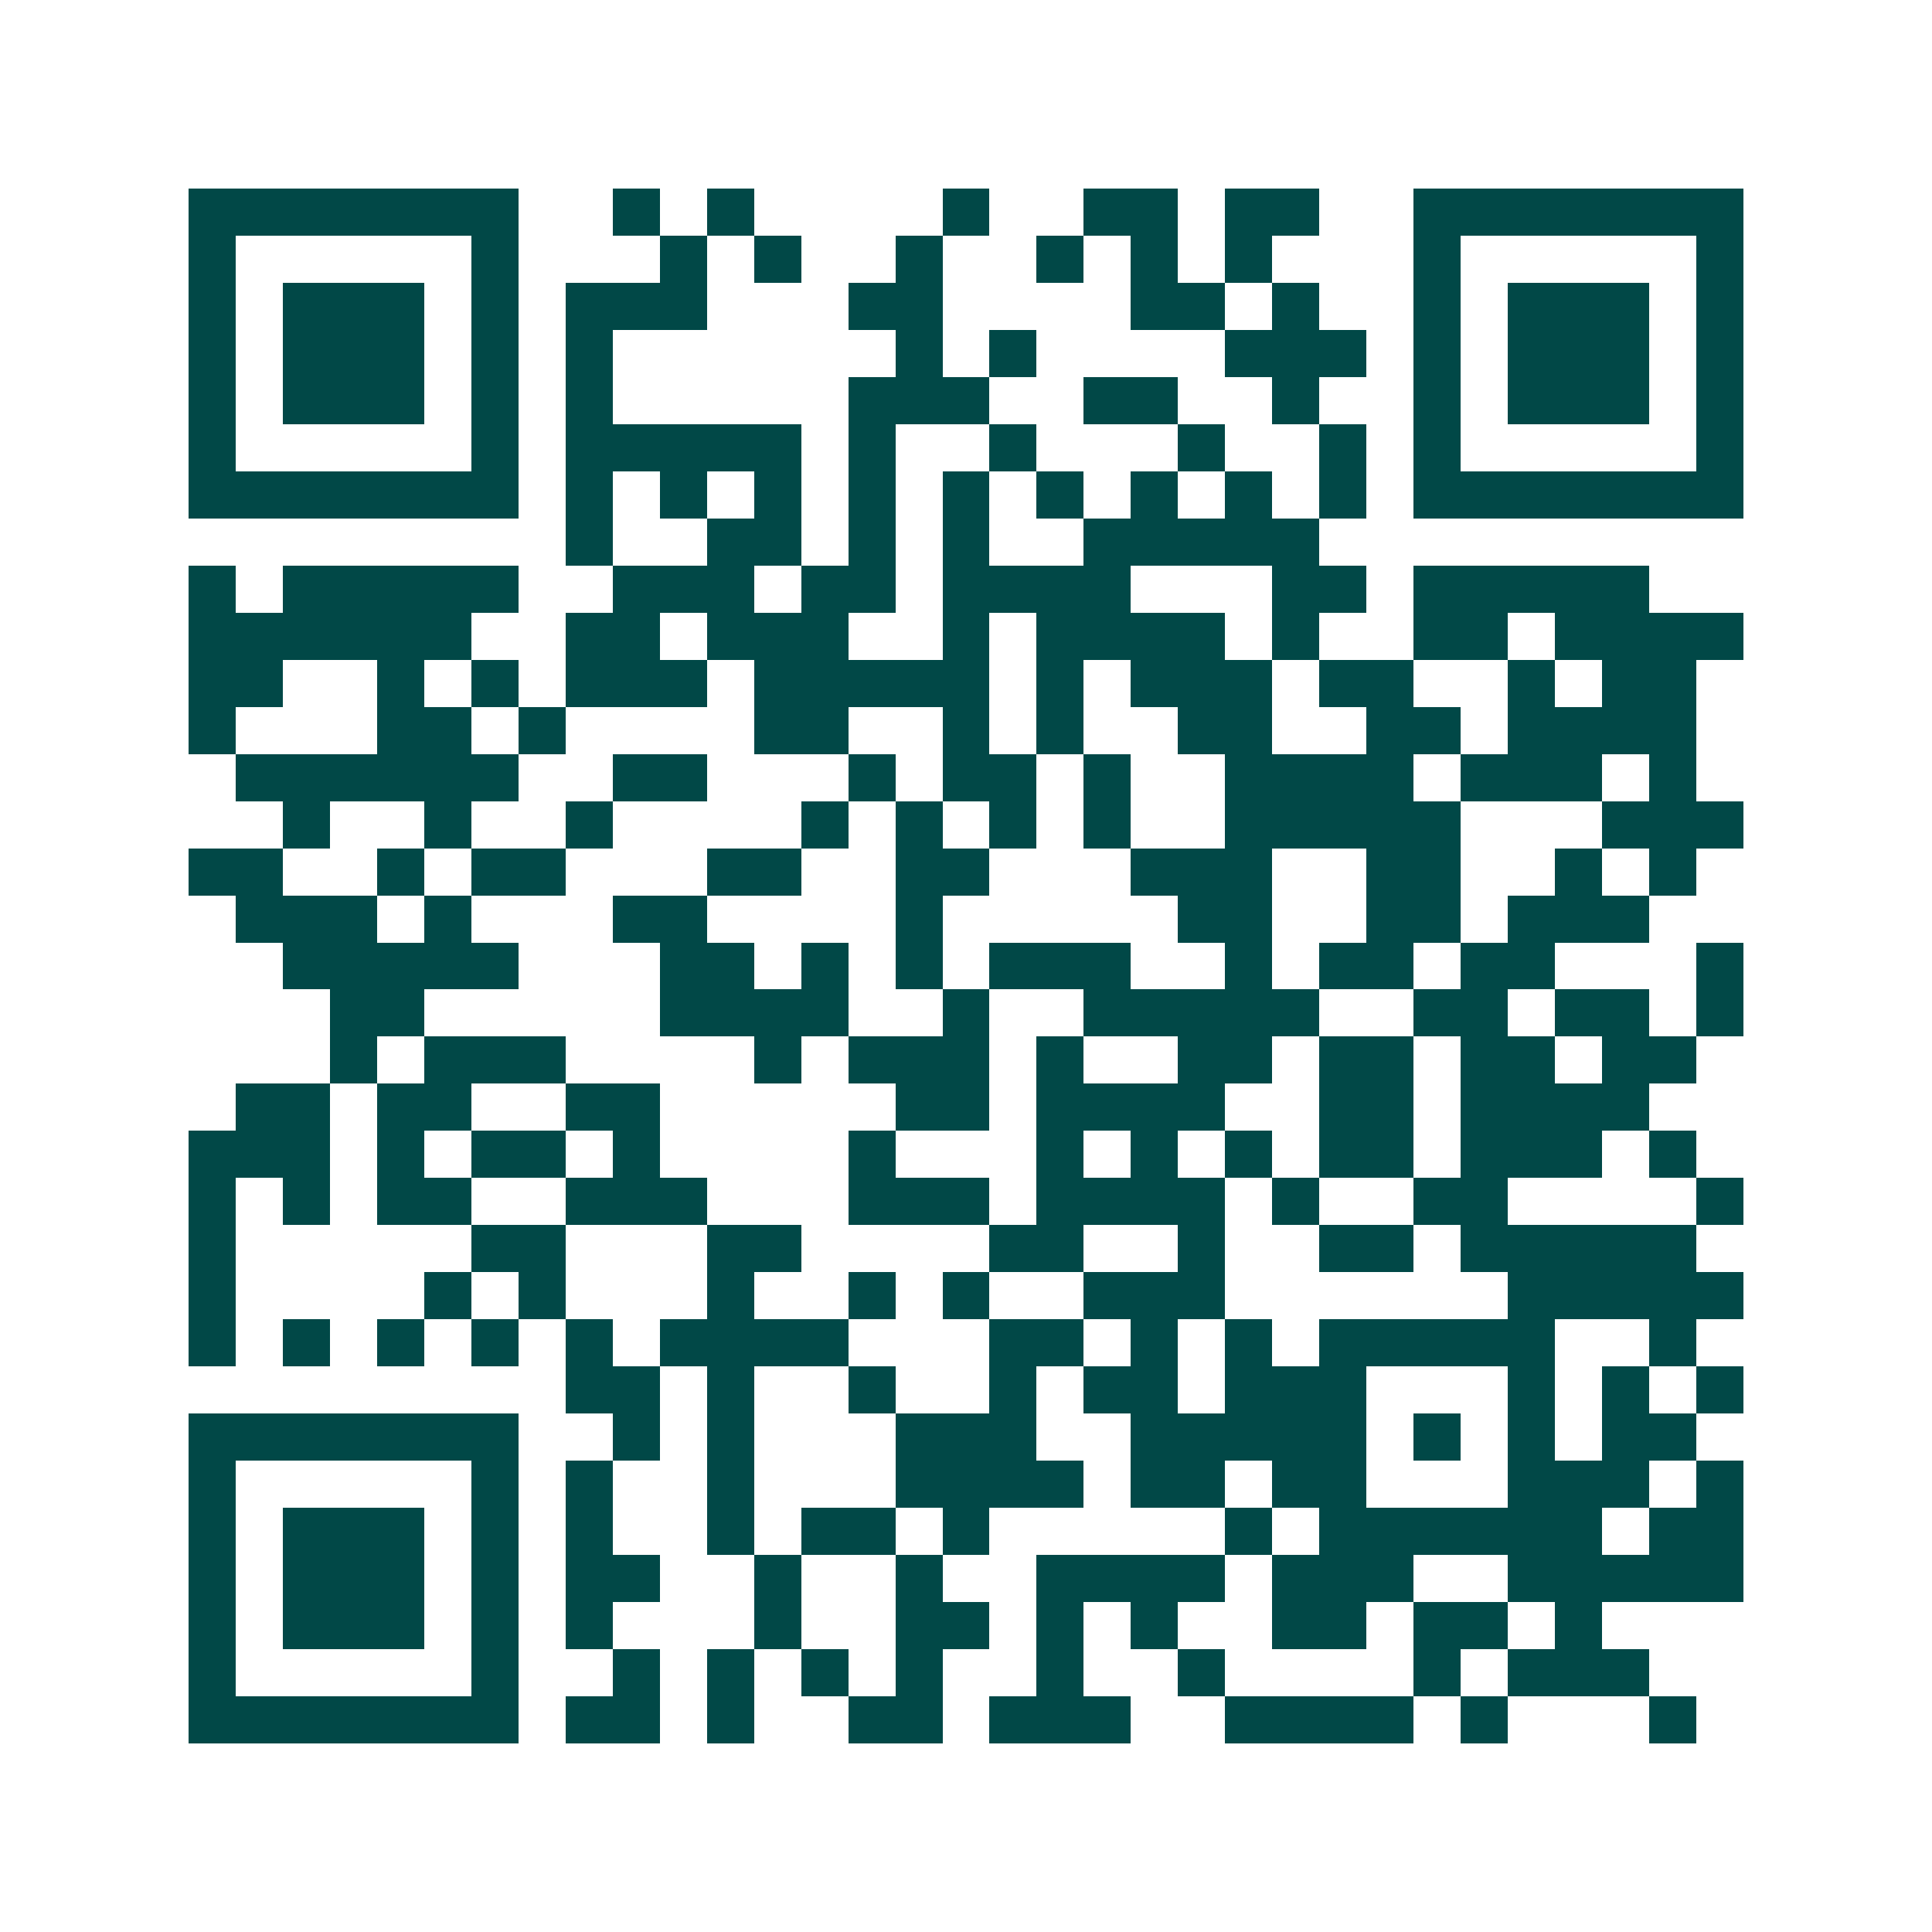 <svg xmlns="http://www.w3.org/2000/svg" width="200" height="200" viewBox="0 0 41 41" shape-rendering="crispEdges"><path fill="#ffffff" d="M0 0h41v41H0z"/><path stroke="#014847" d="M4 4.5h7m2 0h1m1 0h1m4 0h1m2 0h2m1 0h2m2 0h7M4 5.5h1m5 0h1m3 0h1m1 0h1m2 0h1m2 0h1m1 0h1m1 0h1m3 0h1m5 0h1M4 6.5h1m1 0h3m1 0h1m1 0h3m3 0h2m4 0h2m1 0h1m2 0h1m1 0h3m1 0h1M4 7.5h1m1 0h3m1 0h1m1 0h1m6 0h1m1 0h1m4 0h3m1 0h1m1 0h3m1 0h1M4 8.5h1m1 0h3m1 0h1m1 0h1m5 0h3m2 0h2m2 0h1m2 0h1m1 0h3m1 0h1M4 9.5h1m5 0h1m1 0h5m1 0h1m2 0h1m3 0h1m2 0h1m1 0h1m5 0h1M4 10.5h7m1 0h1m1 0h1m1 0h1m1 0h1m1 0h1m1 0h1m1 0h1m1 0h1m1 0h1m1 0h7M12 11.5h1m2 0h2m1 0h1m1 0h1m2 0h5M4 12.5h1m1 0h5m2 0h3m1 0h2m1 0h4m3 0h2m1 0h5M4 13.5h6m2 0h2m1 0h3m2 0h1m1 0h4m1 0h1m2 0h2m1 0h4M4 14.5h2m2 0h1m1 0h1m1 0h3m1 0h5m1 0h1m1 0h3m1 0h2m2 0h1m1 0h2M4 15.5h1m3 0h2m1 0h1m4 0h2m2 0h1m1 0h1m2 0h2m2 0h2m1 0h4M5 16.5h6m2 0h2m3 0h1m1 0h2m1 0h1m2 0h4m1 0h3m1 0h1M6 17.5h1m2 0h1m2 0h1m4 0h1m1 0h1m1 0h1m1 0h1m2 0h5m3 0h3M4 18.5h2m2 0h1m1 0h2m3 0h2m2 0h2m3 0h3m2 0h2m2 0h1m1 0h1M5 19.5h3m1 0h1m3 0h2m4 0h1m5 0h2m2 0h2m1 0h3M6 20.5h5m3 0h2m1 0h1m1 0h1m1 0h3m2 0h1m1 0h2m1 0h2m3 0h1M7 21.5h2m5 0h4m2 0h1m2 0h5m2 0h2m1 0h2m1 0h1M7 22.5h1m1 0h3m4 0h1m1 0h3m1 0h1m2 0h2m1 0h2m1 0h2m1 0h2M5 23.5h2m1 0h2m2 0h2m5 0h2m1 0h4m2 0h2m1 0h4M4 24.5h3m1 0h1m1 0h2m1 0h1m4 0h1m3 0h1m1 0h1m1 0h1m1 0h2m1 0h3m1 0h1M4 25.5h1m1 0h1m1 0h2m2 0h3m3 0h3m1 0h4m1 0h1m2 0h2m4 0h1M4 26.5h1m5 0h2m3 0h2m4 0h2m2 0h1m2 0h2m1 0h5M4 27.5h1m4 0h1m1 0h1m3 0h1m2 0h1m1 0h1m2 0h3m6 0h5M4 28.5h1m1 0h1m1 0h1m1 0h1m1 0h1m1 0h4m3 0h2m1 0h1m1 0h1m1 0h5m2 0h1M12 29.5h2m1 0h1m2 0h1m2 0h1m1 0h2m1 0h3m3 0h1m1 0h1m1 0h1M4 30.5h7m2 0h1m1 0h1m3 0h3m2 0h5m1 0h1m1 0h1m1 0h2M4 31.5h1m5 0h1m1 0h1m2 0h1m3 0h4m1 0h2m1 0h2m3 0h3m1 0h1M4 32.5h1m1 0h3m1 0h1m1 0h1m2 0h1m1 0h2m1 0h1m5 0h1m1 0h6m1 0h2M4 33.5h1m1 0h3m1 0h1m1 0h2m2 0h1m2 0h1m2 0h4m1 0h3m2 0h5M4 34.5h1m1 0h3m1 0h1m1 0h1m3 0h1m2 0h2m1 0h1m1 0h1m2 0h2m1 0h2m1 0h1M4 35.5h1m5 0h1m2 0h1m1 0h1m1 0h1m1 0h1m2 0h1m2 0h1m4 0h1m1 0h3M4 36.5h7m1 0h2m1 0h1m2 0h2m1 0h3m2 0h4m1 0h1m3 0h1"/></svg>
